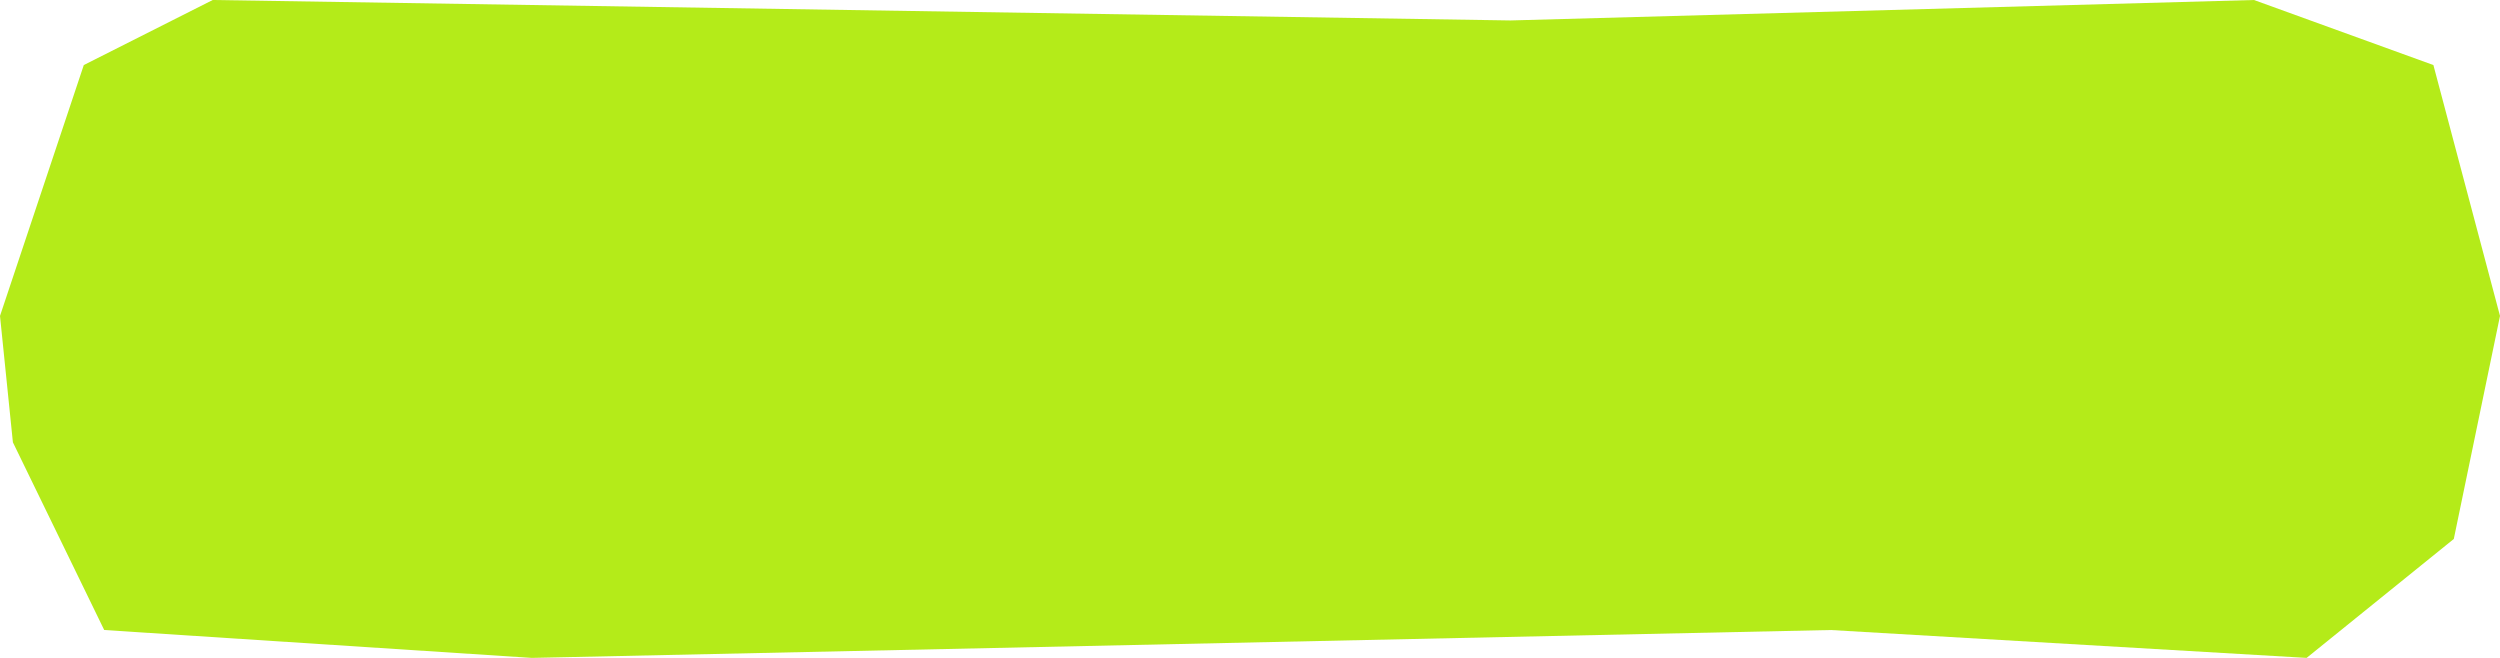 <?xml version="1.0" encoding="UTF-8"?> <svg xmlns="http://www.w3.org/2000/svg" width="190" height="50" viewBox="0 0 190 50" fill="none"> <g clip-path="url(#clip0_370_9595)"> <path d="M6.369 4.944L0 24.011L0.98 33.616L7.92 47.881L40.417 50L139.132 47.881L175.303 50L186.489 40.961L190 24.011L184.938 4.944L171.302 0L114.8 1.554L16.167 0L6.369 4.944Z" fill="#B4EB19"></path> </g> <defs> <clipPath id="clip0_370_9595"> <rect width="190" height="50" fill="white"></rect> </clipPath> </defs> </svg> 